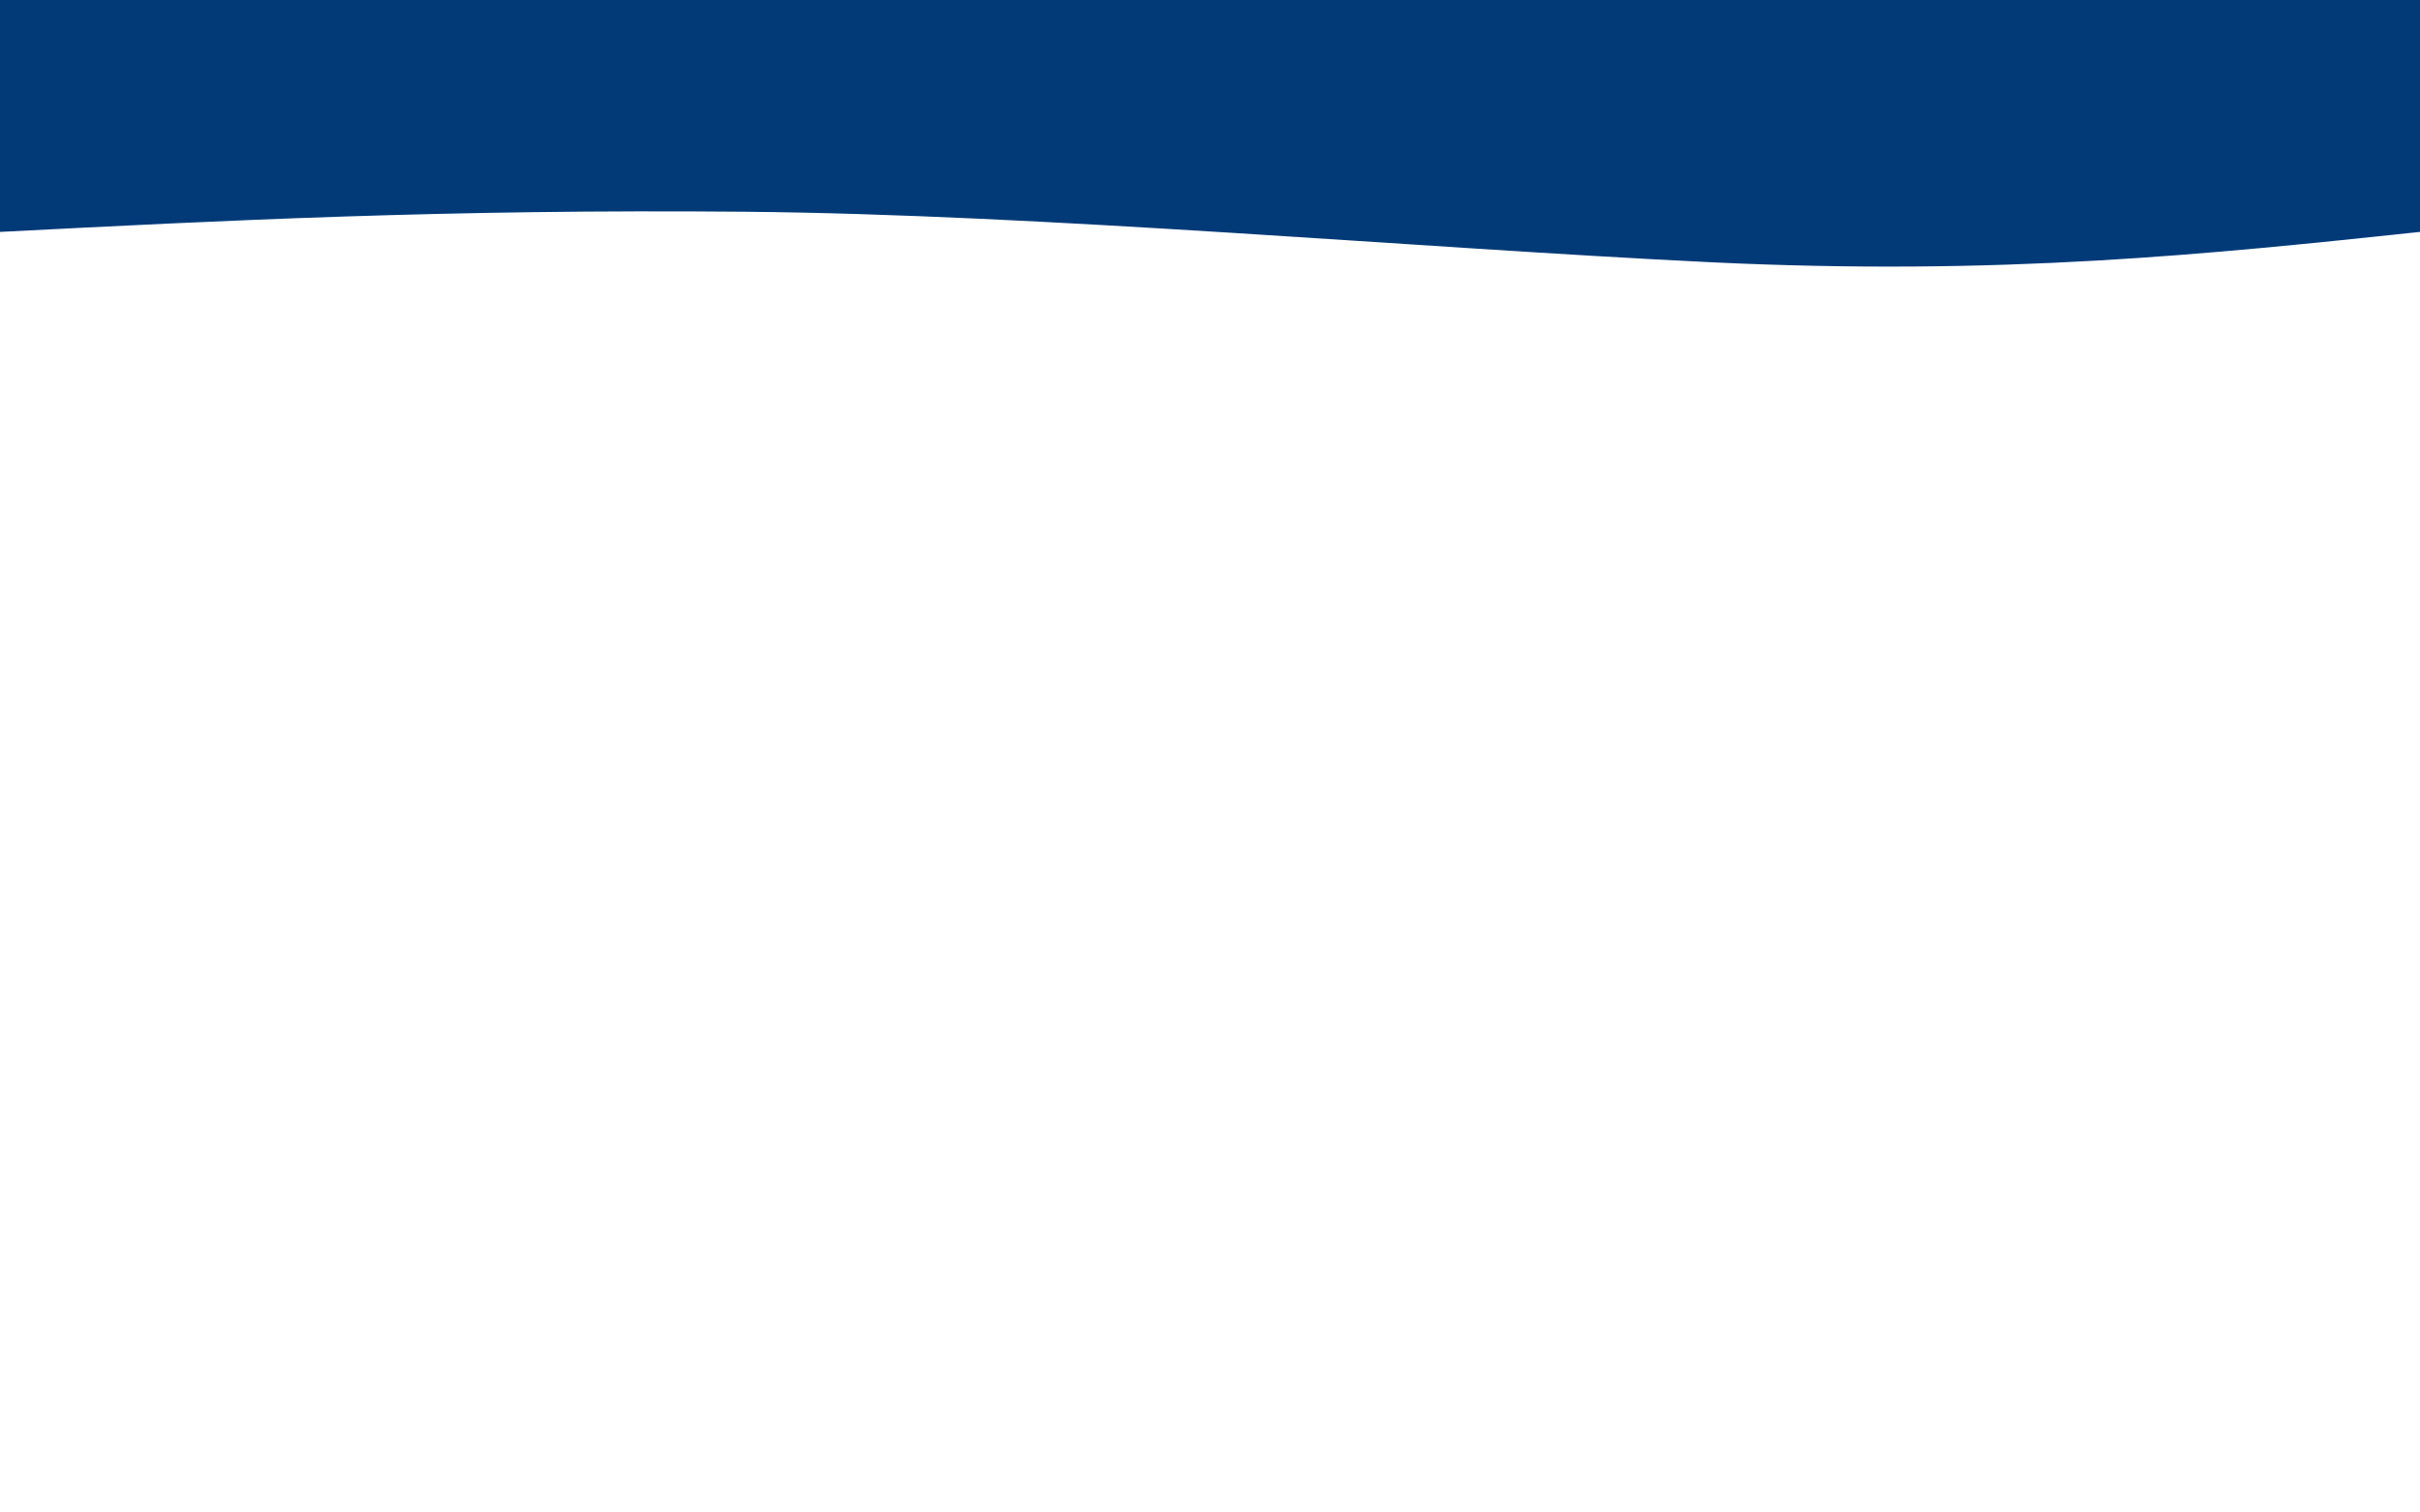 <svg width="100%" height="20%" id="svg" viewBox="0 0 1440 900" xmlns="http://www.w3.org/2000/svg" class="transition duration-300 ease-in-out delay-150">
  <style>
    .path-0{
      animation:pathAnim-0 15s;
      animation-timing-function: linear;
      animation-iteration-count: infinite;
    }
    @keyframes pathAnim-0{
      0%{
        d: path("M 0,500 L 0,162 C 124.667,148.8 249.333,135.6 423,144 C 596.667,162.4 819.333,172.4 997,174 C 1174.667,175.6 1307.333,168.8 1440,162 L 1440,300 L 0,300 Z");
      }
      25%{
        d: path("M 0,500 L 0,162 C 143.867,164.267 287.733,166.533 433,161 C 578.267,155.467 724.933,142.133 893,141 C 1061.067,139.867 1250.533,150.933 1440,162 L 1440,300 L 0,300 Z");
      }
      50%{
        d: path("M 0,500 L 0,162 C 163.333,171.2 326.667,170.4 475,171 C 623.333,171.6 756.667,163.6 915,159 C 1073.333,154.4 1256.667,163.2 1440,162 L 1440,300 L 0,300 Z");
      }
      75%{
        d: path("M 0,500 L 0,162 C 155.333,158.4 310.667,154.8 491,147 C 671.333,139.2 876.667,137.2 1039,144 C 1201.333,150.8 1320.667,156.4 1440,162 L 1440,300 L 0,300 Z");
      }
      100%{
        d: path("M 0,500 L 0,162 C 124.667,148.8 249.333,135.6 423,144 C 596.667,162.4 819.333,172.4 997,174 C 1174.667,175.6 1307.333,168.8 1440,162 L 1440,300 L 0,300 Z");
      }
    }
  </style>
  <defs>
    <linearGradient id="gradient" x1="60%" y1="1%" x2="40%" y2="90%">
      <stop offset="5%" stop-color="#023A78"></stop>
      <stop offset="95%" stop-color="#023A78"></stop>
    </linearGradient>
  </defs>
  <path 
    d="M 0,00 L 0,162 C 124.667,148.8 249.333,135.6 423,144 C 596.667,152.4 819.333,172.4 997,174 C 1174.667,175.6 1307.333,168.8 1440,162 L 1440,300 L 0,300 Z" 
    stroke="none" 
    stroke-width="0" 
    fill="url(#gradient)" 
    fill-opacity="1" 
    class="transition-all duration-300 ease-in-out delay-150 path-0" 
    transform="rotate(-180 720 150)"
  ></path>
</svg>